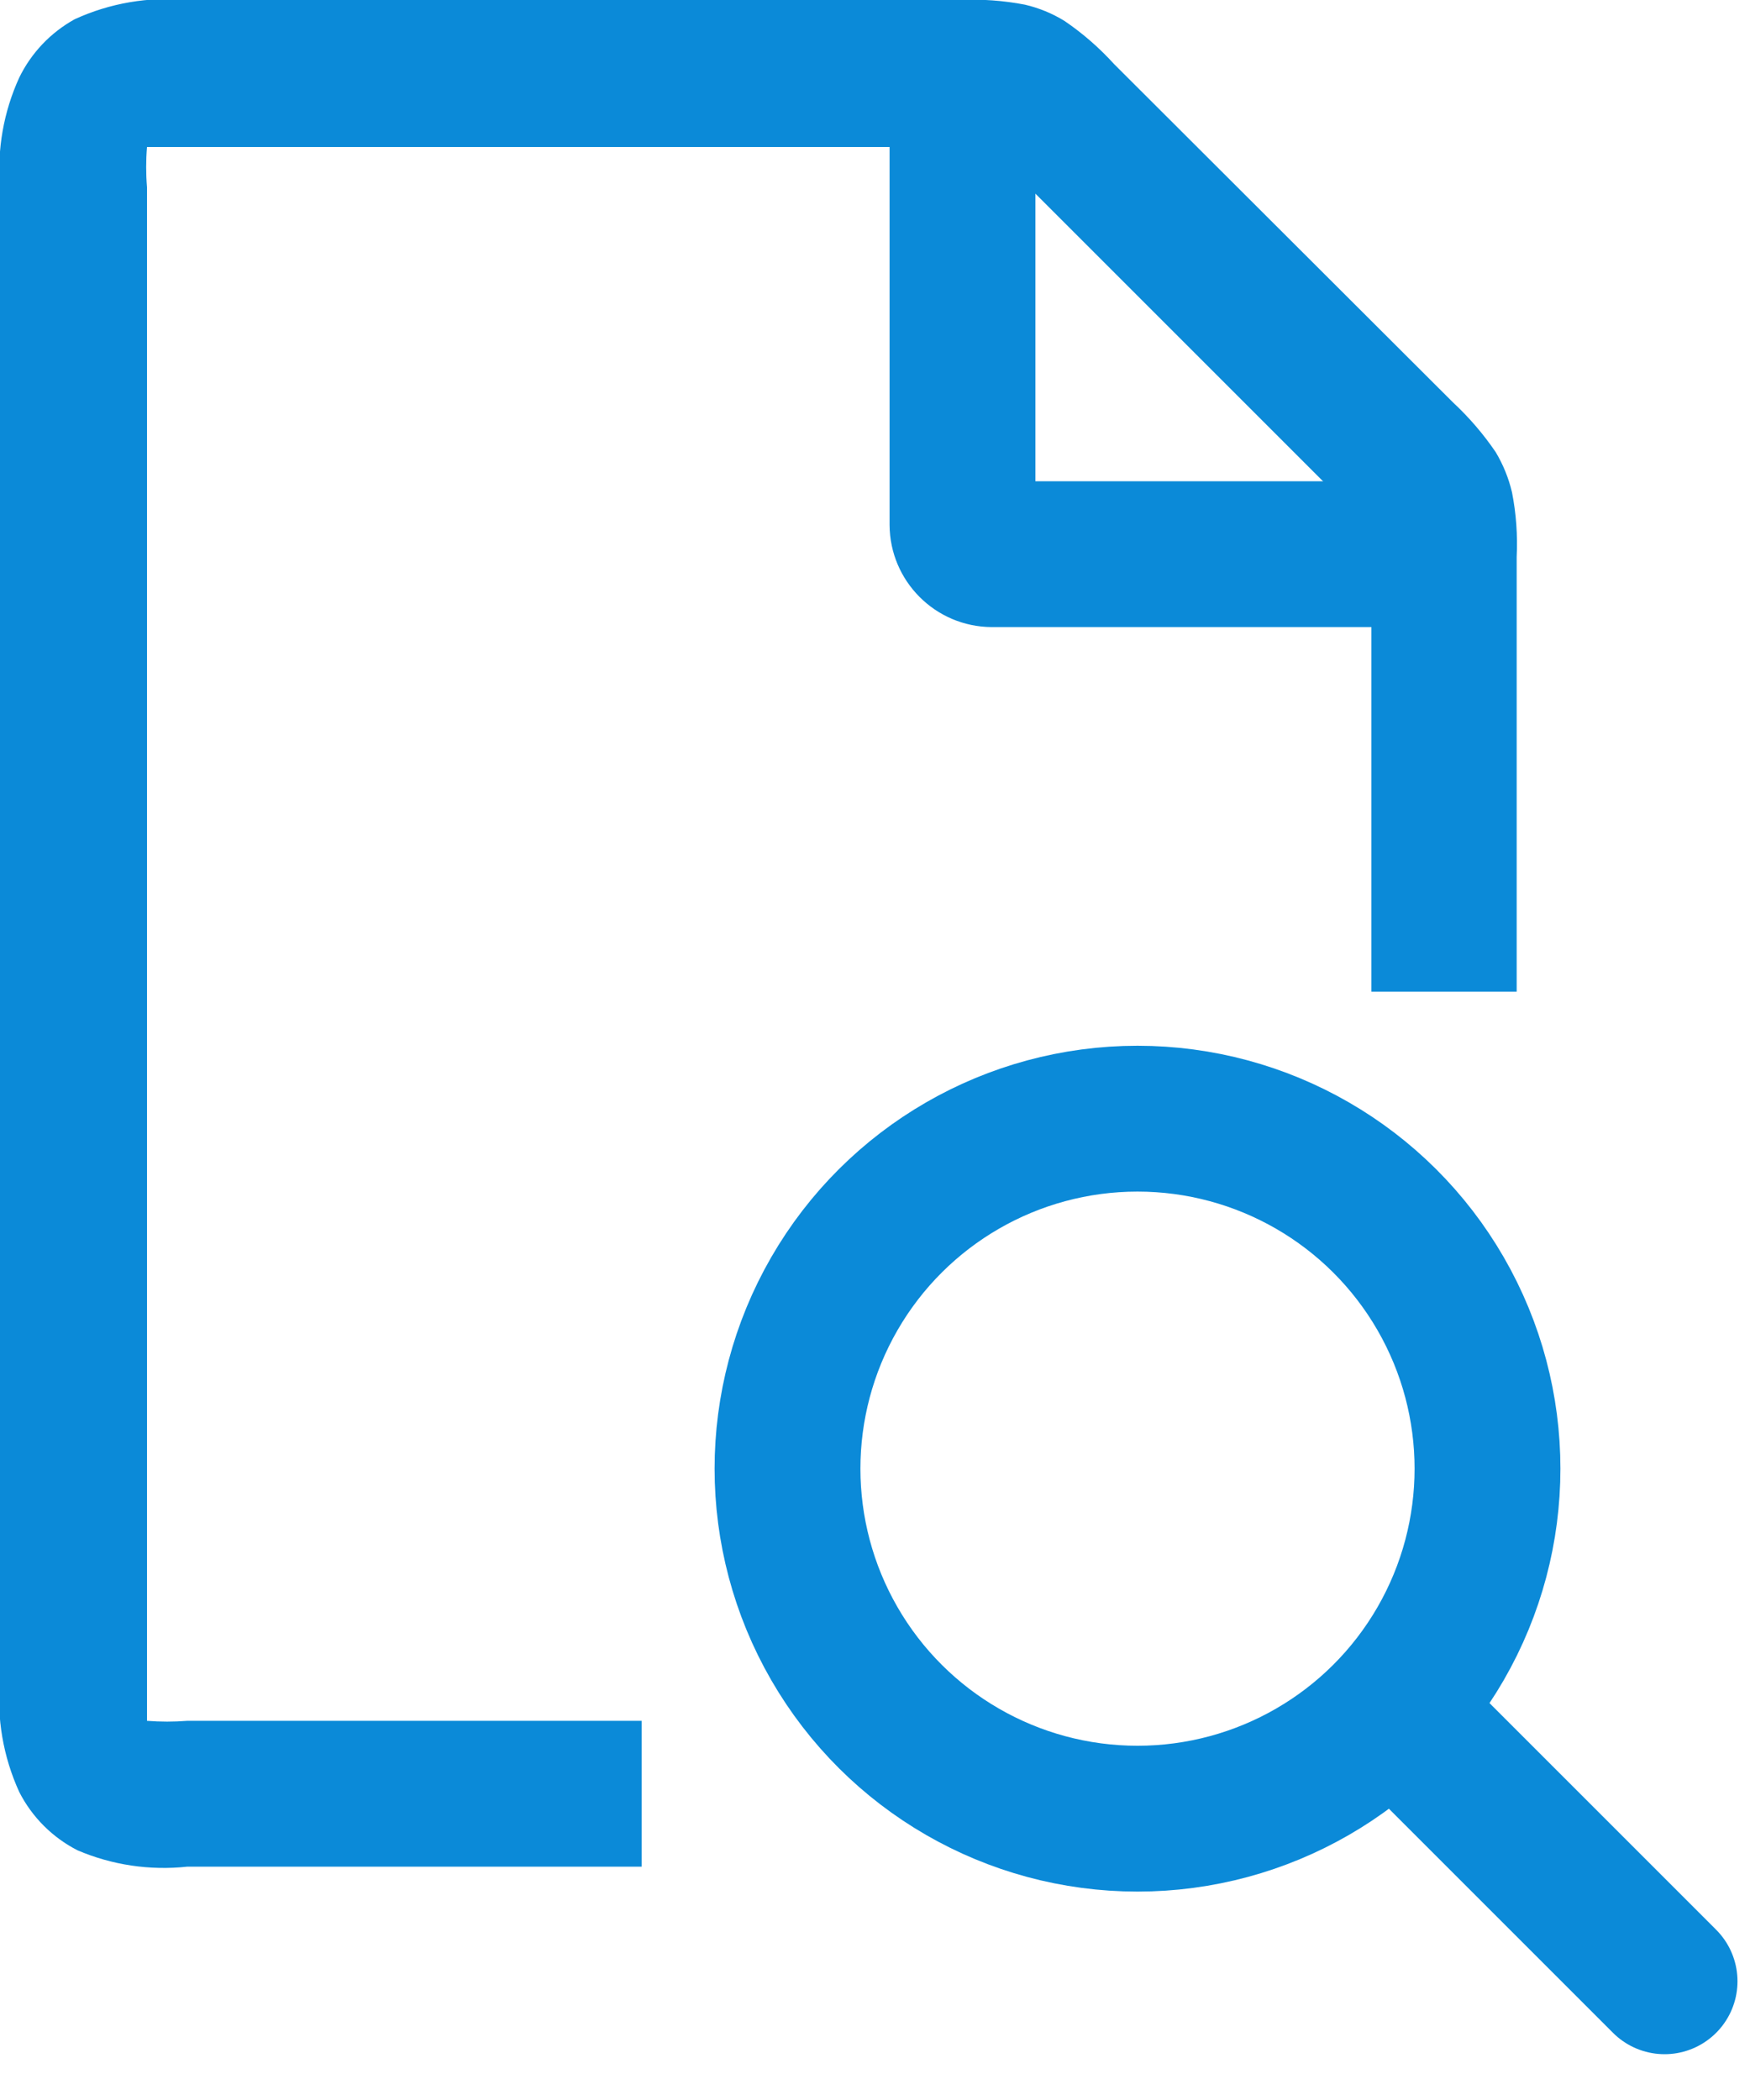 <svg width="30" height="36" viewBox="0 0 30 36" xmlns="http://www.w3.org/2000/svg"><title>expeditors@1x</title><g id="V1" fill="none" fill-rule="evenodd"><g id="[Desktop]-Marketpalce-v2.2" transform="translate(-519 -670)"><g id="expeditors" transform="translate(518 669)"><g id="Group-7" transform="rotate(-45 36.41 6.596)" stroke="#0B8AD8" stroke-width="2.5"><g id="Group-8" transform="rotate(-45 14.51 6.01)"><circle id="Oval" cx="10" cy="6" r="6"/><path d="M3.442,9.654 L3.442,15.959" id="Path-36" stroke-linecap="round" transform="rotate(45 3.442 12.806)"/></g></g><g id="Asset-1" fill="#0B8AD8" fill-rule="nonzero"><path d="M26.92,9.44 C26.863,9.197 26.768,8.964 26.64,8.75 C26.429,8.44 26.184,8.155 25.91,7.9 L20.1,2.1 C19.847,1.821 19.562,1.572 19.25,1.36 C19.04,1.23 18.81,1.136 18.57,1.08 C18.201,1.009 17.825,0.982 17.45,1 L4.21,1 C3.549,0.939 2.883,1.053 2.28,1.33 C1.868,1.558 1.536,1.907 1.33,2.33 C1.061,2.918 0.948,3.565 1,4.21 L1,29.79 C0.94,30.451 1.054,31.116 1.33,31.72 C1.549,32.15 1.9,32.501 2.33,32.72 C2.922,32.973 3.57,33.069 4.21,33 L12,33 L12,30.5 L4.21,30.5 C3.98,30.518 3.75,30.518 3.52,30.5 C3.52,30.41 3.52,30.22 3.52,29.82 L3.52,4.21 C3.501,3.98 3.501,3.75 3.52,3.52 C3.61,3.52 3.8,3.52 4.2,3.52 L17.45,3.52 C17.61,3.533 17.77,3.533 17.93,3.52 C17.99,3.52 18.25,3.82 18.33,3.9 L18.75,4.32 L23.75,9.32 L24.17,9.74 C24.275,9.858 24.389,9.968 24.51,10.07 C24.521,10.253 24.521,10.437 24.51,10.62 L24.51,18 L27,18 L27,10.55 C27.018,10.178 26.992,9.805 26.92,9.44 Z" id="Path"/><path d="M25,11.75 L18,11.75 C17.036,11.745 16.255,10.964 16.25,10 L16.25,2 L18.75,2 L18.75,9.25 L25,9.25 L25,11.75 Z" id="Path"/></g></g></g></g></svg>